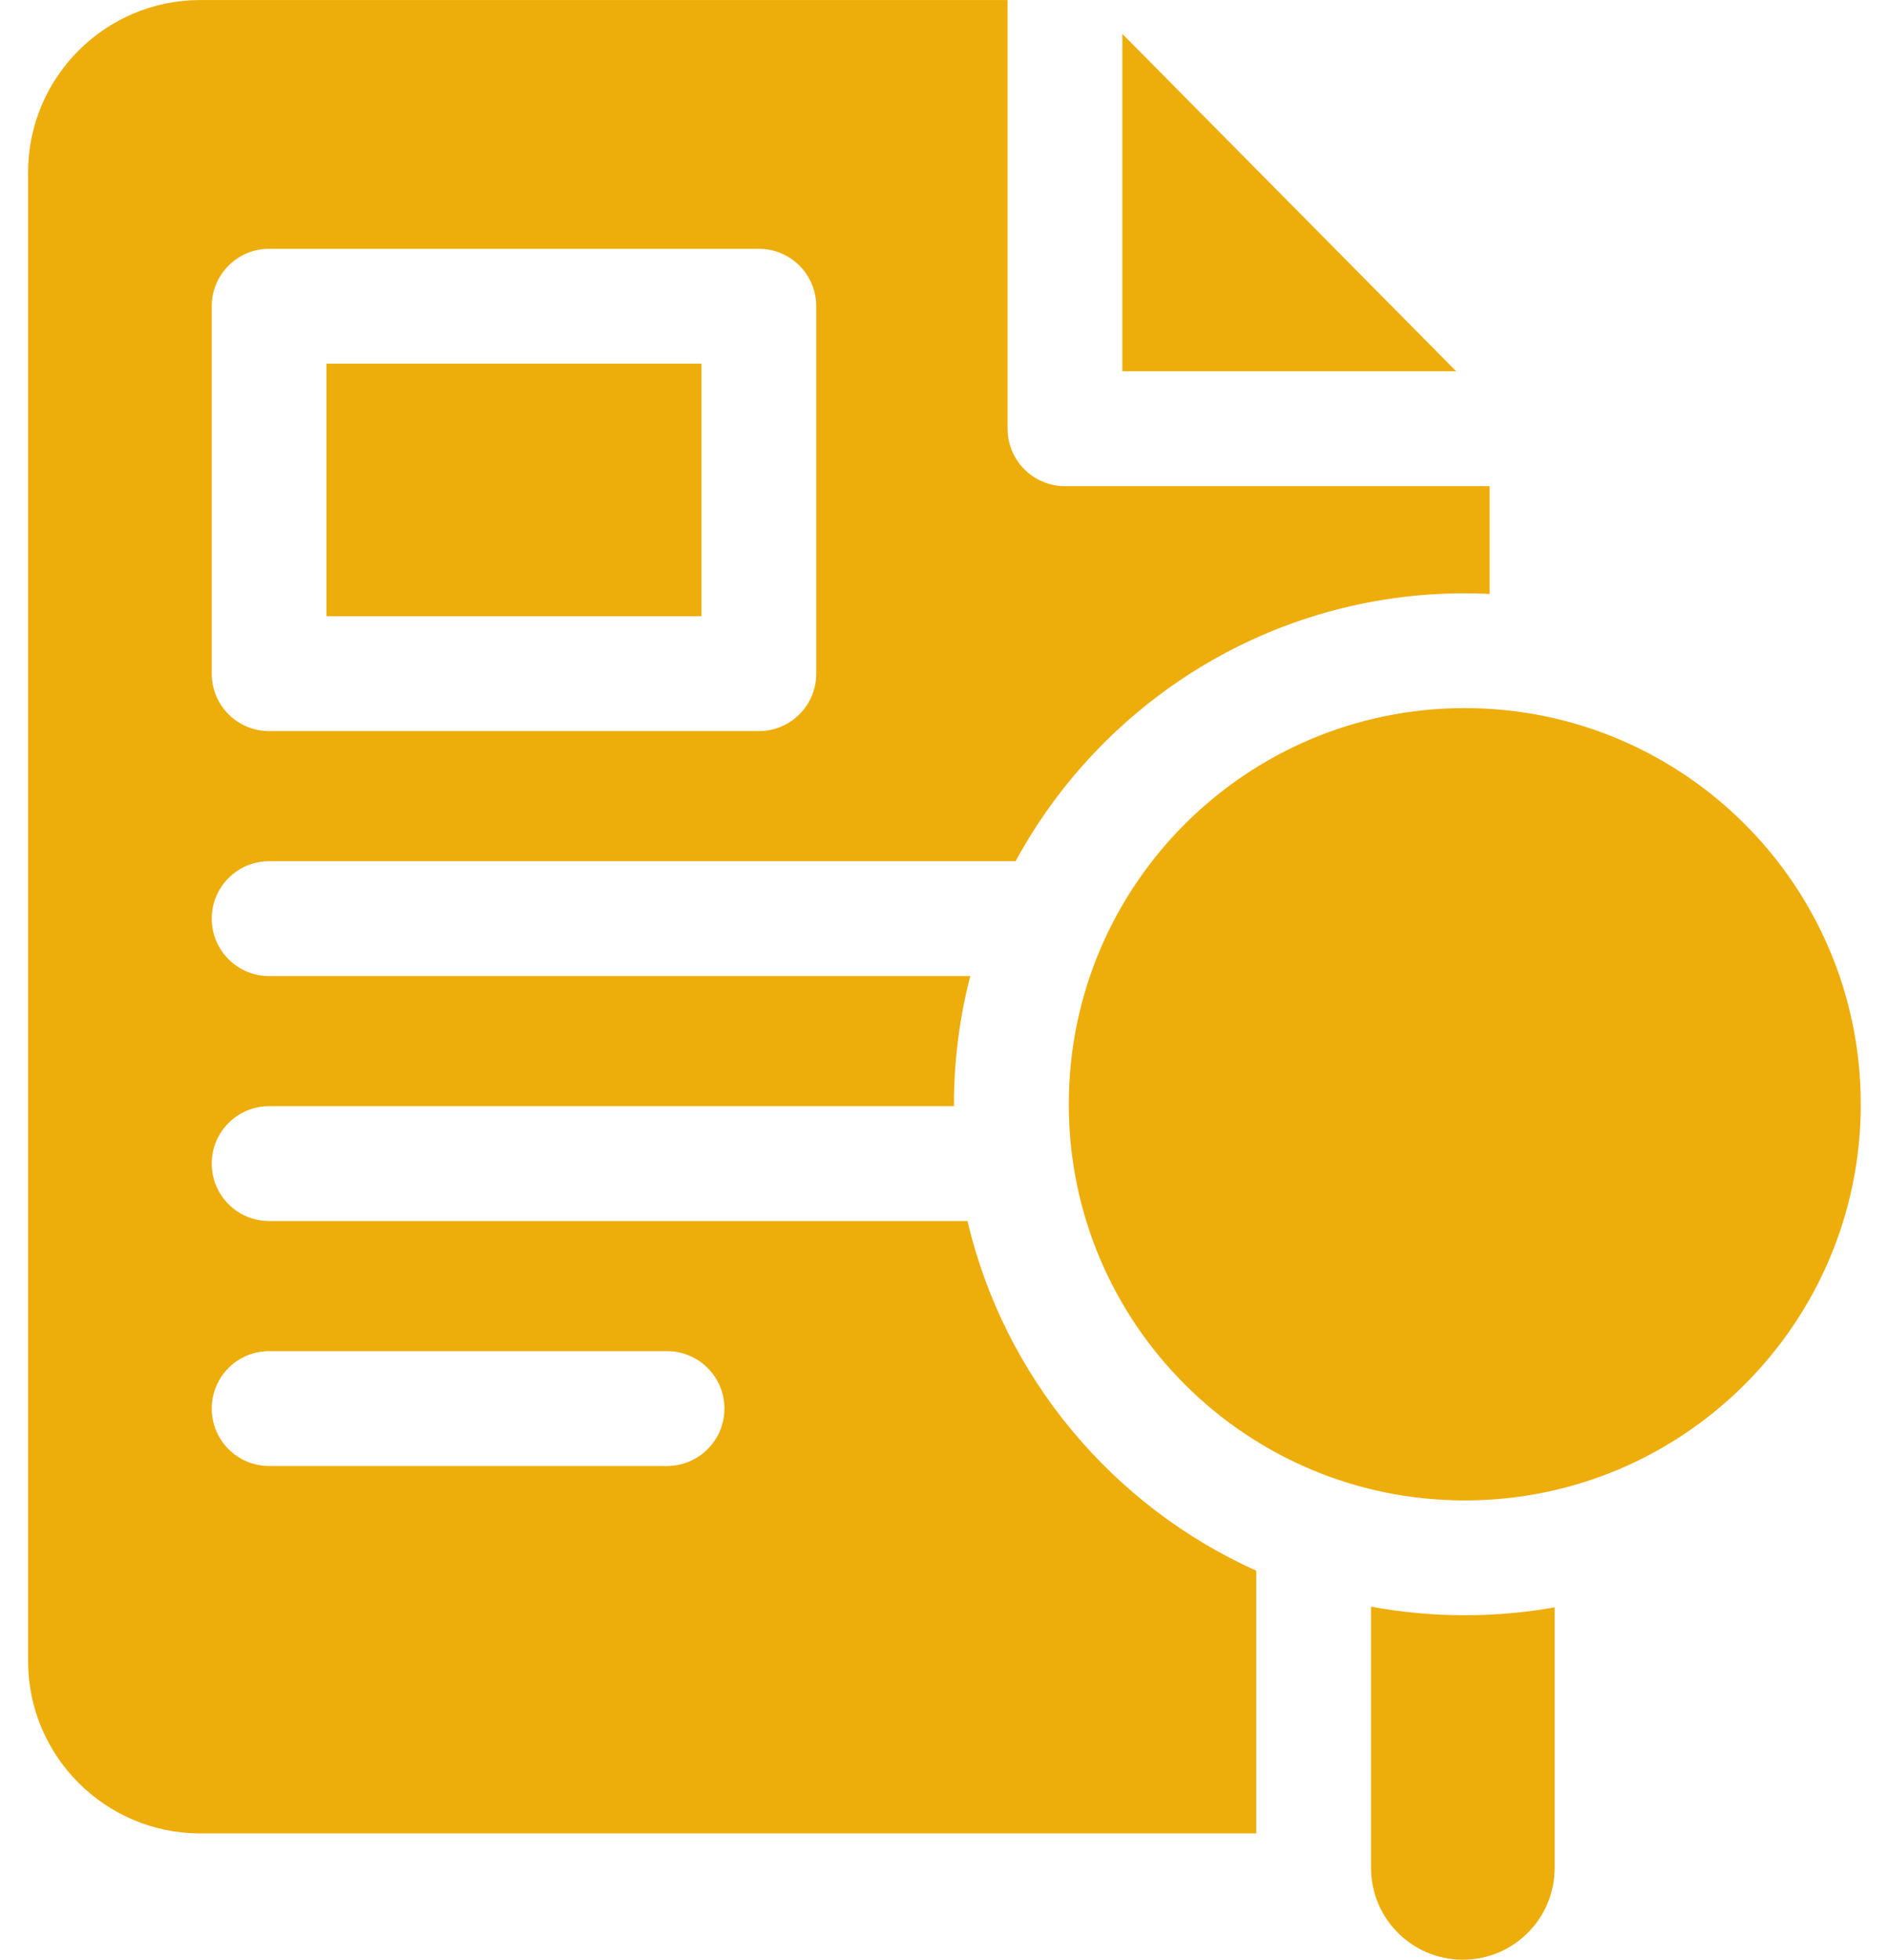<svg width="54" height="56" viewBox="0 0 54 56" fill="none" xmlns="http://www.w3.org/2000/svg">
<path d="M32.084 0.968V10.61H41.628L32.084 0.968Z" fill="#EDAD0B"/>
<path d="M39.193 45.911V53.376C39.193 54.825 40.369 56.001 41.818 56.001C43.268 56.001 44.443 54.825 44.443 53.376V45.931C43.609 46.08 42.75 46.157 41.873 46.157C40.958 46.157 40.063 46.073 39.193 45.911Z" fill="#EDAD0B"/>
<path d="M41.873 42.876C48.125 42.876 53.193 37.808 53.193 31.556C53.193 25.304 48.125 20.235 41.873 20.235C35.621 20.235 30.553 25.304 30.553 31.556C30.553 37.808 35.621 42.876 41.873 42.876Z" fill="#EDAD0B"/>
<path d="M9.334 10.392H20.053V17.61H9.334V10.392Z" fill="#EDAD0B"/>
<path d="M27.657 34.892H7.693C6.787 34.892 6.053 34.157 6.053 33.251C6.053 32.345 6.787 31.61 7.693 31.61H27.273C27.272 31.592 27.271 31.574 27.271 31.556C27.271 30.291 27.433 29.063 27.737 27.892H7.693C6.787 27.892 6.053 27.157 6.053 26.251C6.053 25.345 6.787 24.61 7.693 24.61H29.032C31.506 20.054 36.334 16.954 41.873 16.954C42.111 16.954 42.349 16.96 42.584 16.972V13.892H30.443C29.538 13.892 28.803 13.157 28.803 12.251V0.001H5.725C3.011 0.001 0.803 2.209 0.803 4.923V47.47C0.803 50.183 3.011 52.392 5.725 52.392H35.912V44.884C31.809 43.041 28.706 39.358 27.657 34.892ZM6.053 8.751C6.053 7.845 6.787 7.11 7.693 7.11H21.693C22.599 7.11 23.334 7.845 23.334 8.751V19.251C23.334 20.157 22.599 20.892 21.693 20.892H7.693C6.787 20.892 6.053 20.157 6.053 19.251V8.751ZM19.068 41.892H7.693C6.787 41.892 6.053 41.157 6.053 40.251C6.053 39.345 6.787 38.61 7.693 38.61H19.068C19.974 38.61 20.709 39.345 20.709 40.251C20.709 41.157 19.974 41.892 19.068 41.892Z" fill="#EDAD0B"/>
</svg>
